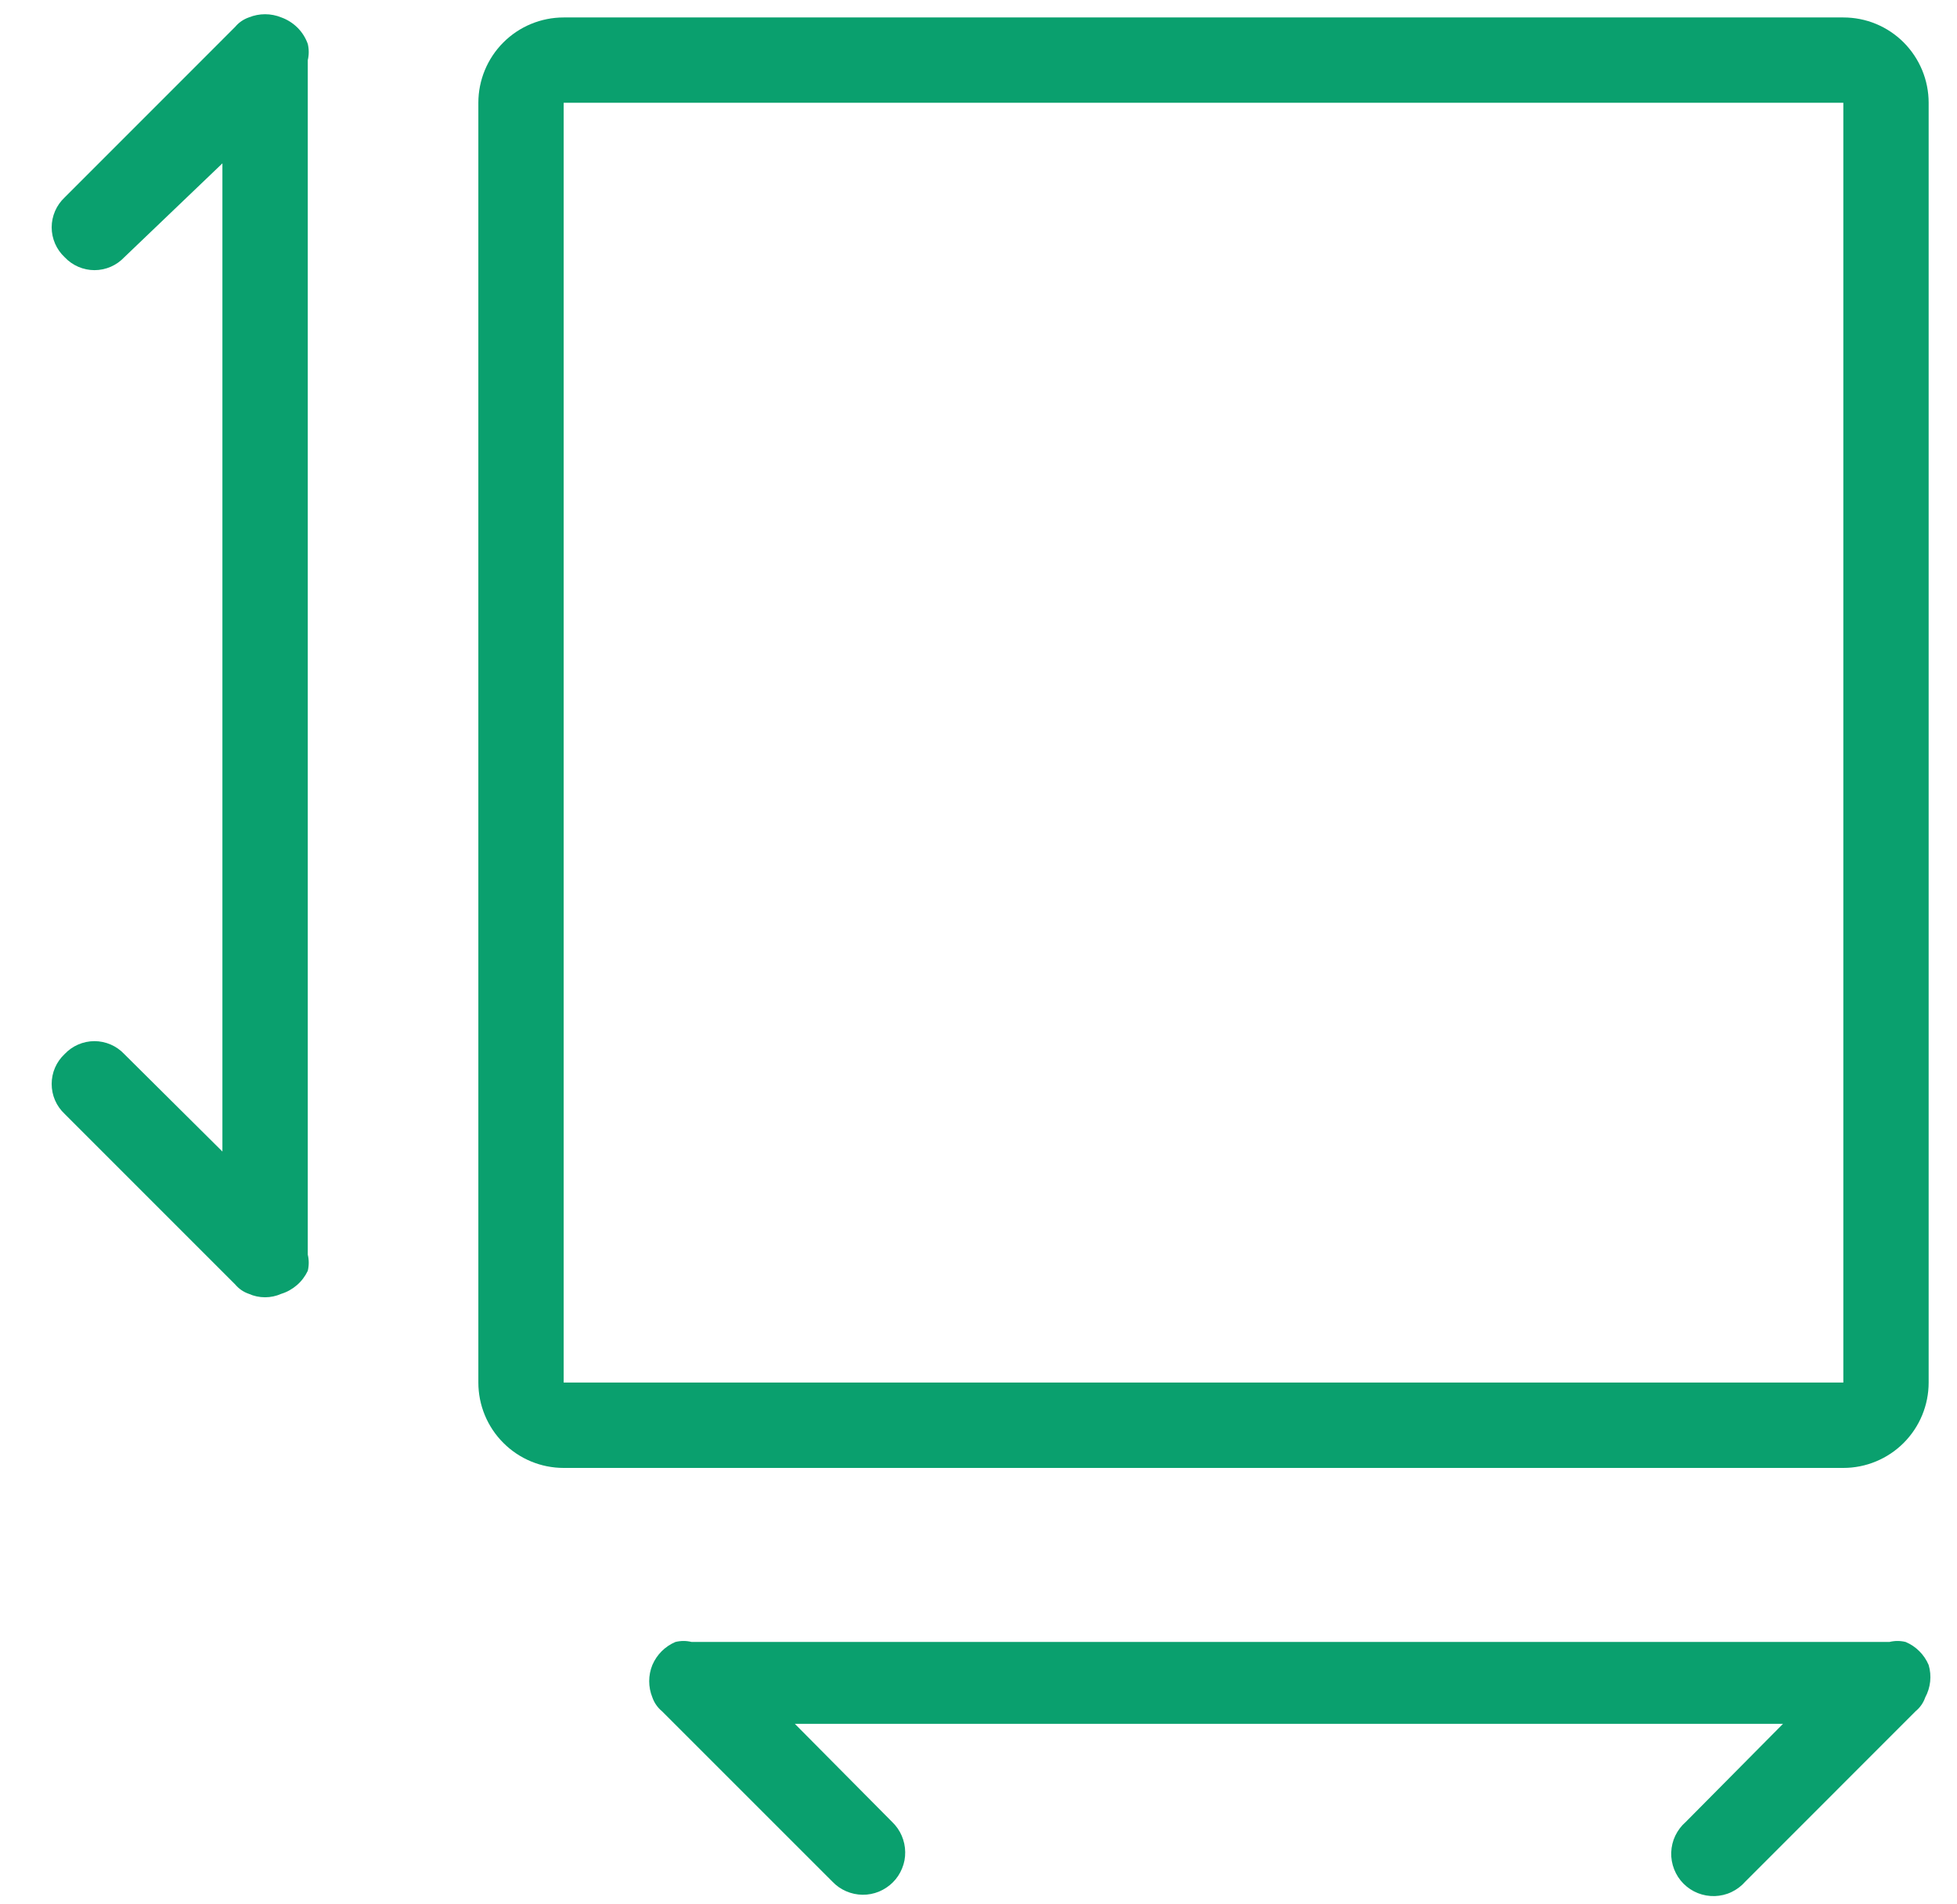 <svg width="37" height="36" viewBox="0 0 37 36" fill="none" xmlns="http://www.w3.org/2000/svg">
<path d="M5.318 0.329C5.122 0.249 4.902 0.249 4.705 0.329C4.605 0.364 4.515 0.425 4.447 0.507L1.222 3.733C1.145 3.805 1.083 3.893 1.041 3.99C0.999 4.087 0.977 4.192 0.977 4.298C0.977 4.403 0.999 4.508 1.041 4.605C1.083 4.702 1.145 4.79 1.222 4.862C1.294 4.939 1.382 5.001 1.479 5.043C1.576 5.085 1.68 5.107 1.786 5.107C1.892 5.107 1.997 5.085 2.094 5.043C2.191 5.001 2.278 4.939 2.351 4.862L4.205 3.088V21.769L2.35 19.927C2.278 19.85 2.19 19.788 2.093 19.746C1.996 19.704 1.891 19.682 1.786 19.682C1.68 19.682 1.575 19.704 1.478 19.746C1.381 19.788 1.293 19.85 1.221 19.927C1.144 19.999 1.082 20.087 1.04 20.184C0.998 20.281 0.977 20.386 0.977 20.491C0.977 20.597 0.998 20.702 1.04 20.799C1.082 20.896 1.144 20.984 1.221 21.056L4.447 24.282C4.515 24.363 4.604 24.425 4.705 24.459C4.801 24.502 4.905 24.524 5.011 24.524C5.116 24.524 5.221 24.502 5.317 24.459C5.426 24.426 5.527 24.369 5.614 24.294C5.7 24.22 5.77 24.127 5.819 24.024C5.843 23.923 5.843 23.818 5.819 23.718V1.137C5.843 1.036 5.843 0.931 5.819 0.83C5.778 0.715 5.712 0.61 5.625 0.523C5.538 0.437 5.433 0.37 5.318 0.329Z" fill="#0AA06E"/>
<path d="M36.464 31.475C36.381 31.279 36.225 31.123 36.029 31.04C35.928 31.015 35.823 31.015 35.722 31.04H13.076C12.976 31.015 12.871 31.015 12.77 31.04C12.574 31.123 12.418 31.279 12.334 31.475C12.254 31.671 12.254 31.892 12.334 32.088C12.369 32.188 12.43 32.278 12.512 32.346L15.738 35.571C15.811 35.648 15.899 35.71 15.997 35.752C16.095 35.795 16.2 35.817 16.306 35.819C16.413 35.82 16.518 35.8 16.617 35.76C16.715 35.719 16.805 35.66 16.88 35.585C16.956 35.51 17.015 35.42 17.055 35.321C17.096 35.223 17.116 35.117 17.114 35.011C17.113 34.904 17.09 34.799 17.048 34.702C17.006 34.604 16.944 34.516 16.867 34.442L15.028 32.588H33.71L31.871 34.443C31.788 34.515 31.722 34.603 31.674 34.702C31.627 34.8 31.601 34.908 31.597 35.017C31.593 35.126 31.612 35.235 31.652 35.337C31.692 35.439 31.752 35.532 31.829 35.609C31.907 35.687 31.999 35.748 32.101 35.788C32.202 35.828 32.311 35.847 32.421 35.844C32.53 35.84 32.638 35.815 32.736 35.768C32.835 35.721 32.924 35.654 32.996 35.572L36.221 32.346C36.303 32.278 36.365 32.189 36.399 32.089C36.501 31.901 36.525 31.68 36.464 31.475Z" fill="#0AA06E"/>
<path d="M34.851 0.33H10.657C10.229 0.33 9.819 0.5 9.517 0.802C9.214 1.105 9.044 1.515 9.044 1.943V26.136C9.044 26.564 9.214 26.975 9.517 27.277C9.819 27.58 10.229 27.75 10.657 27.75H34.851C35.063 27.75 35.273 27.708 35.468 27.627C35.664 27.546 35.842 27.427 35.992 27.277C36.141 27.127 36.26 26.95 36.341 26.754C36.422 26.558 36.464 26.348 36.464 26.136V1.943C36.464 1.731 36.422 1.521 36.341 1.325C36.26 1.13 36.141 0.952 35.992 0.802C35.842 0.652 35.664 0.533 35.468 0.452C35.273 0.371 35.063 0.33 34.851 0.33ZM34.851 26.136H10.657V1.943H34.851V26.136Z" fill="#0AA06E"/>
</svg>

